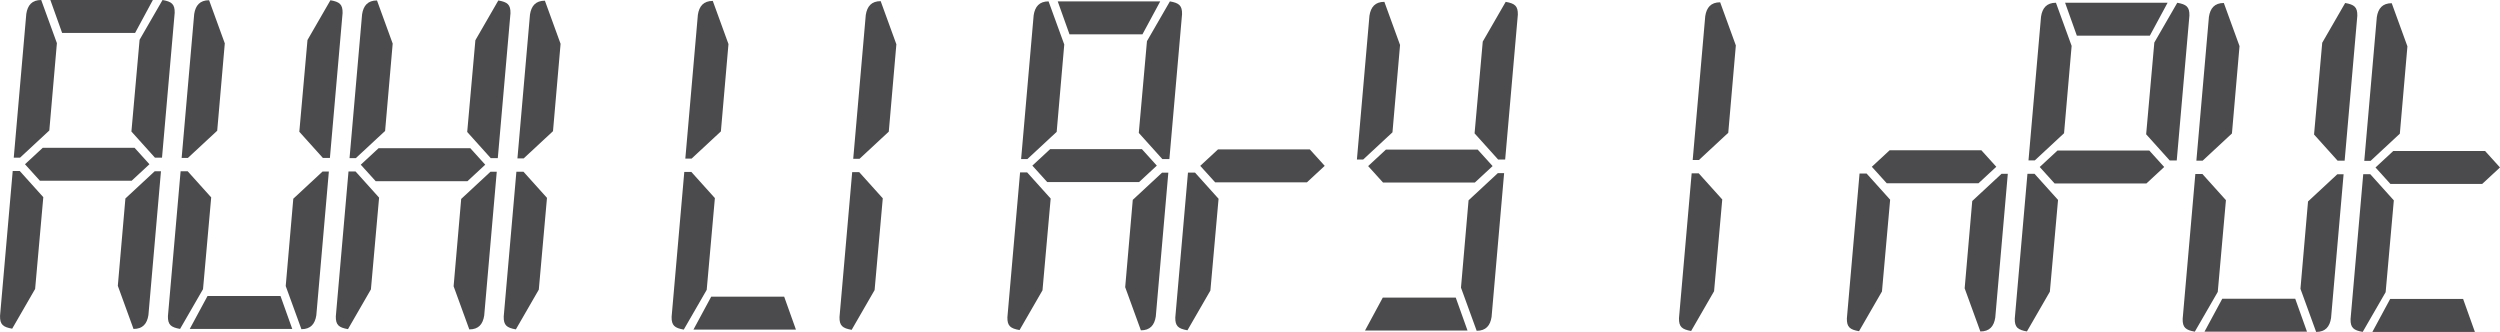 <?xml version="1.0" encoding="UTF-8"?>
<!DOCTYPE svg PUBLIC "-//W3C//DTD SVG 1.1//EN" "http://www.w3.org/Graphics/SVG/1.1/DTD/svg11.dtd">
<!-- Creator: CorelDRAW 2021 (64-Bit) -->
<svg xmlns="http://www.w3.org/2000/svg" xml:space="preserve" width="65.345mm" height="8.676mm" version="1.1" style="shape-rendering:geometricPrecision; text-rendering:geometricPrecision; image-rendering:optimizeQuality; fill-rule:evenodd; clip-rule:evenodd"
viewBox="0 0 5034.99 668.52"
 xmlns:xlink="http://www.w3.org/1999/xlink"
 xmlns:xodm="http://www.corel.com/coreldraw/odm/2003">
 <defs>
  <style type="text/css">
   <![CDATA[
    .fil0 {fill:#4B4B4D}
   ]]>
  </style>
 </defs>
 <g id="Layer_x0020_1">
  <path class="fil0" d="M82.94 0l0 0 31.6 86.89 -15.27 175.9 -58.98 54.78 -12.64 0 25.27 -289.66c2.7,-17.4 11.4,-27.91 30.03,-27.91z"/>
  <path class="fil0" d="M268.85 662.51l0 0 -31.6 -86.89 15.27 -175.9 58.98 -54.78 12.64 0 -25.27 289.66c-2.7,17.4 -11.4,27.91 -30.03,27.91z"/>
  <path class="fil0" d="M327.31 0.01l0 0 -46.21 80.08 -16.47 184.81 47.4 52.67 14.22 0 25.52 -291.74c0.37,-17.6 -6.13,-22.59 -24.47,-25.82z"/>
  <path class="fil0" d="M24.49 662l0 0 46.21 -80.08 16.47 -184.81 -47.4 -52.67 -14.22 0 -25.52 291.74c-0.37,17.6 6.13,22.59 24.47,25.82z"/>
  <polygon class="fil0" points="125.08,66.35 272.02,66.35 307.83,0 101.38,0 "/>
  <polygon class="fil0" points="80.28,363.97 50.26,330.79 86.08,297.62 270.93,297.62 300.94,330.79 265.14,363.97 "/>
  <path class="fil0" d="M759.23 0.92l0 0 31.6 86.89 -15.27 175.9 -58.98 54.78 -12.64 0 25.27 -289.66c2.7,-17.4 11.4,-27.91 30.03,-27.91z"/>
  <path class="fil0" d="M945.14 663.44l0 0 -31.6 -86.89 15.27 -175.9 58.98 -54.78 12.64 0 -25.27 289.66c-2.7,17.4 -11.4,27.91 -30.03,27.91z"/>
  <path class="fil0" d="M1003.6 0.93l0 0 -46.21 80.08 -16.47 184.81 47.4 52.67 14.22 0 25.52 -291.74c0.37,-17.6 -6.13,-22.59 -24.47,-25.82z"/>
  <path class="fil0" d="M700.78 662.92l0 0 46.21 -80.08 16.47 -184.81 -47.4 -52.67 -14.22 0 -25.52 291.74c-0.37,17.6 6.13,22.59 24.47,25.82z"/>
  <polygon class="fil0" points="756.57,364.9 726.55,331.72 762.37,298.54 947.22,298.54 977.24,331.72 941.43,364.9 "/>
  <path class="fil0" d="M1435.52 1.85l0 0 31.6 86.89 -15.27 175.9 -58.98 54.78 -12.64 0 25.27 -289.66c2.7,-17.4 11.4,-27.91 30.03,-27.91z"/>
  <path class="fil0" d="M1377.07 663.85l0 0 46.21 -80.08 16.47 -184.81 -47.4 -52.67 -14.22 0 -25.52 291.74c-0.37,17.6 6.13,22.59 24.47,25.82z"/>
  <polygon class="fil0" points="1579.3,597.5 1432.36,597.5 1396.56,663.85 1603,663.85 "/>
  <path class="fil0" d="M2111.81 2.77l0 0 31.6 86.89 -15.27 175.9 -58.98 54.78 -12.64 0 25.27 -289.66c2.7,-17.4 11.4,-27.91 30.03,-27.91z"/>
  <path class="fil0" d="M2297.73 665.29l0 0 -31.6 -86.89 15.27 -175.9 58.98 -54.78 12.64 0 -25.27 289.66c-2.7,17.4 -11.4,27.91 -30.03,27.91z"/>
  <path class="fil0" d="M2356.19 2.78l0 0 -46.21 80.08 -16.47 184.81 47.4 52.67 14.22 0 25.52 -291.74c0.37,-17.6 -6.13,-22.59 -24.47,-25.82z"/>
  <path class="fil0" d="M2053.36 664.77l0 0 46.21 -80.08 16.47 -184.81 -47.4 -52.67 -14.22 0 -25.52 291.74c-0.37,17.6 6.13,22.59 24.47,25.82z"/>
  <polygon class="fil0" points="2153.95,69.12 2300.89,69.12 2336.7,2.77 2130.25,2.77 "/>
  <polygon class="fil0" points="2109.16,366.75 2079.14,333.57 2114.95,300.39 2299.81,300.39 2329.82,333.57 2294.01,366.75 "/>
  <path class="fil0" d="M2788.11 3.7l0 0 31.6 86.89 -15.27 175.9 -58.98 54.78 -12.64 0 25.27 -289.66c2.7,-17.4 11.4,-27.91 30.03,-27.91z"/>
  <path class="fil0" d="M2974.02 666.21l0 0 -31.6 -86.89 15.27 -175.9 58.98 -54.78 12.64 0 -25.27 289.66c-2.7,17.4 -11.4,27.91 -30.03,27.91z"/>
  <path class="fil0" d="M3032.48 3.71l0 0 -46.21 80.08 -16.47 184.81 47.4 52.67 14.22 0 25.52 -291.74c0.37,-17.6 -6.13,-22.59 -24.47,-25.82z"/>
  <polygon class="fil0" points="2931.89,599.35 2784.95,599.35 2749.14,665.7 2955.59,665.7 "/>
  <polygon class="fil0" points="2785.45,367.67 2755.43,334.49 2791.24,301.31 2976.1,301.31 3006.11,334.49 2970.3,367.67 "/>
  <path class="fil0" d="M3464.4 4.62l0 0 31.6 86.89 -15.27 175.9 -58.98 54.78 -12.64 0 25.27 -289.66c2.7,-17.4 11.4,-27.91 30.03,-27.91z"/>
  <path class="fil0" d="M3405.95 666.62l0 0 46.21 -80.08 16.47 -184.81 -47.4 -52.67 -14.22 0 -25.52 291.74c-0.37,17.6 6.13,22.59 24.47,25.82z"/>
  <path class="fil0" d="M4816.98 6.47l0 0 31.6 86.89 -15.27 175.9 -58.98 54.78 -12.64 0 25.27 -289.66c2.7,-17.4 11.4,-27.91 30.03,-27.91z"/>
  <path class="fil0" d="M4758.53 668.47l0 0 46.21 -80.08 16.47 -184.81 -47.4 -52.67 -14.22 0 -25.52 291.74c-0.37,17.6 6.13,22.59 24.47,25.82z"/>
  <polygon class="fil0" points="4960.76,602.12 4813.82,602.12 4778.02,668.47 4984.46,668.47 "/>
  <polygon class="fil0" points="4814.32,370.45 4784.3,337.27 4820.12,304.09 5004.97,304.09 5034.99,337.27 4999.18,370.45 "/>
  <path class="fil0" d="M4140.69 5.55l0 0 31.6 86.89 -15.27 175.9 -58.98 54.78 -12.64 0 25.27 -289.66c2.7,-17.4 11.4,-27.91 30.03,-27.91z"/>
  <path class="fil0" d="M4385.06 5.56l0 0 -46.21 80.08 -16.47 184.81 47.4 52.67 14.22 0 25.52 -291.74c0.37,-17.6 -6.13,-22.59 -24.47,-25.82z"/>
  <path class="fil0" d="M4082.24 667.55l0 0 46.21 -80.08 16.47 -184.81 -47.4 -52.67 -14.22 0 -25.52 291.74c-0.37,17.6 6.13,22.59 24.47,25.82z"/>
  <polygon class="fil0" points="4182.83,71.9 4329.77,71.9 4365.58,5.55 4159.13,5.55 "/>
  <polygon class="fil0" points="4138.03,369.52 4108.01,336.34 4143.83,303.16 4328.68,303.16 4358.69,336.34 4322.89,369.52 "/>
  <path class="fil0" d="M421.09 0.46l0 0 31.6 86.89 -15.27 175.9 -58.98 54.78 -12.64 0 25.27 -289.66c2.7,-17.4 11.4,-27.91 30.03,-27.91z"/>
  <path class="fil0" d="M607 662.98l0 0 -31.6 -86.89 15.27 -175.9 58.98 -54.78 12.64 0 -25.27 289.66c-2.7,17.4 -11.4,27.91 -30.03,27.91z"/>
  <path class="fil0" d="M665.46 0.47l0 0 -46.21 80.08 -16.47 184.81 47.4 52.67 14.22 0 25.52 -291.74c0.37,-17.6 -6.13,-22.59 -24.47,-25.82z"/>
  <path class="fil0" d="M362.63 662.46l0 0 46.21 -80.08 16.47 -184.81 -47.4 -52.67 -14.22 0 -25.52 291.74c-0.37,17.6 6.13,22.59 24.47,25.82z"/>
  <polygon class="fil0" points="564.87,596.11 417.93,596.11 382.12,662.46 588.57,662.46 "/>
  <path class="fil0" d="M1097.38 1.39l0 0 31.6 86.89 -15.27 175.9 -58.98 54.78 -12.64 0 25.27 -289.66c2.7,-17.4 11.4,-27.91 30.03,-27.91z"/>
  <path class="fil0" d="M1038.92 663.39l0 0 46.21 -80.08 16.47 -184.81 -47.4 -52.67 -14.22 0 -25.52 291.74c-0.37,17.6 6.13,22.59 24.47,25.82z"/>
  <path class="fil0" d="M1773.67 2.31l0 0 31.6 86.89 -15.27 175.9 -58.98 54.78 -12.64 0 25.27 -289.66c2.7,-17.4 11.4,-27.91 30.03,-27.91z"/>
  <path class="fil0" d="M1715.22 664.31l0 0 46.21 -80.08 16.47 -184.81 -47.4 -52.67 -14.22 0 -25.52 291.74c-0.37,17.6 6.13,22.59 24.47,25.82z"/>
  <path class="fil0" d="M2391.51 665.23l0 0 46.21 -80.08 16.47 -184.81 -47.4 -52.67 -14.22 0 -25.52 291.74c-0.37,17.6 6.13,22.59 24.47,25.82z"/>
  <polygon class="fil0" points="2447.3,367.21 2417.28,334.03 2453.1,300.85 2637.95,300.85 2667.97,334.03 2632.16,367.21 "/>
  <path class="fil0" d="M4478.83 6.01l0 0 31.6 86.89 -15.27 175.9 -58.98 54.78 -12.64 0 25.27 -289.66c2.7,-17.4 11.4,-27.91 30.03,-27.91z"/>
  <path class="fil0" d="M4664.75 668.52l0 0 -31.6 -86.89 15.27 -175.9 58.98 -54.78 12.64 0 -25.27 289.66c-2.7,17.4 -11.4,27.91 -30.03,27.91z"/>
  <path class="fil0" d="M4723.21 6.02l0 0 -46.21 80.08 -16.47 184.81 47.4 52.67 14.22 0 25.52 -291.74c0.37,-17.6 -6.13,-22.59 -24.47,-25.82z"/>
  <path class="fil0" d="M4420.38 668.01l0 0 46.21 -80.08 16.47 -184.81 -47.4 -52.67 -14.22 0 -25.52 291.74c-0.37,17.6 6.13,22.59 24.47,25.82z"/>
  <polygon class="fil0" points="4622.62,601.66 4475.68,601.66 4439.87,668.01 4646.32,668.01 "/>
  <path class="fil0" d="M3988.46 667.6l0 0 -31.6 -86.89 15.27 -175.9 58.98 -54.78 12.64 0 -25.27 289.66c-2.7,17.4 -11.4,27.91 -30.03,27.91z"/>
  <path class="fil0" d="M3744.09 667.08l0 0 46.21 -80.08 16.47 -184.81 -47.4 -52.67 -14.22 0 -25.52 291.74c-0.37,17.6 6.13,22.59 24.47,25.82z"/>
  <polygon class="fil0" points="3799.88,369.06 3769.87,335.88 3805.68,302.7 3990.54,302.7 4020.55,335.88 3984.74,369.06 "/>
 </g>
</svg>
